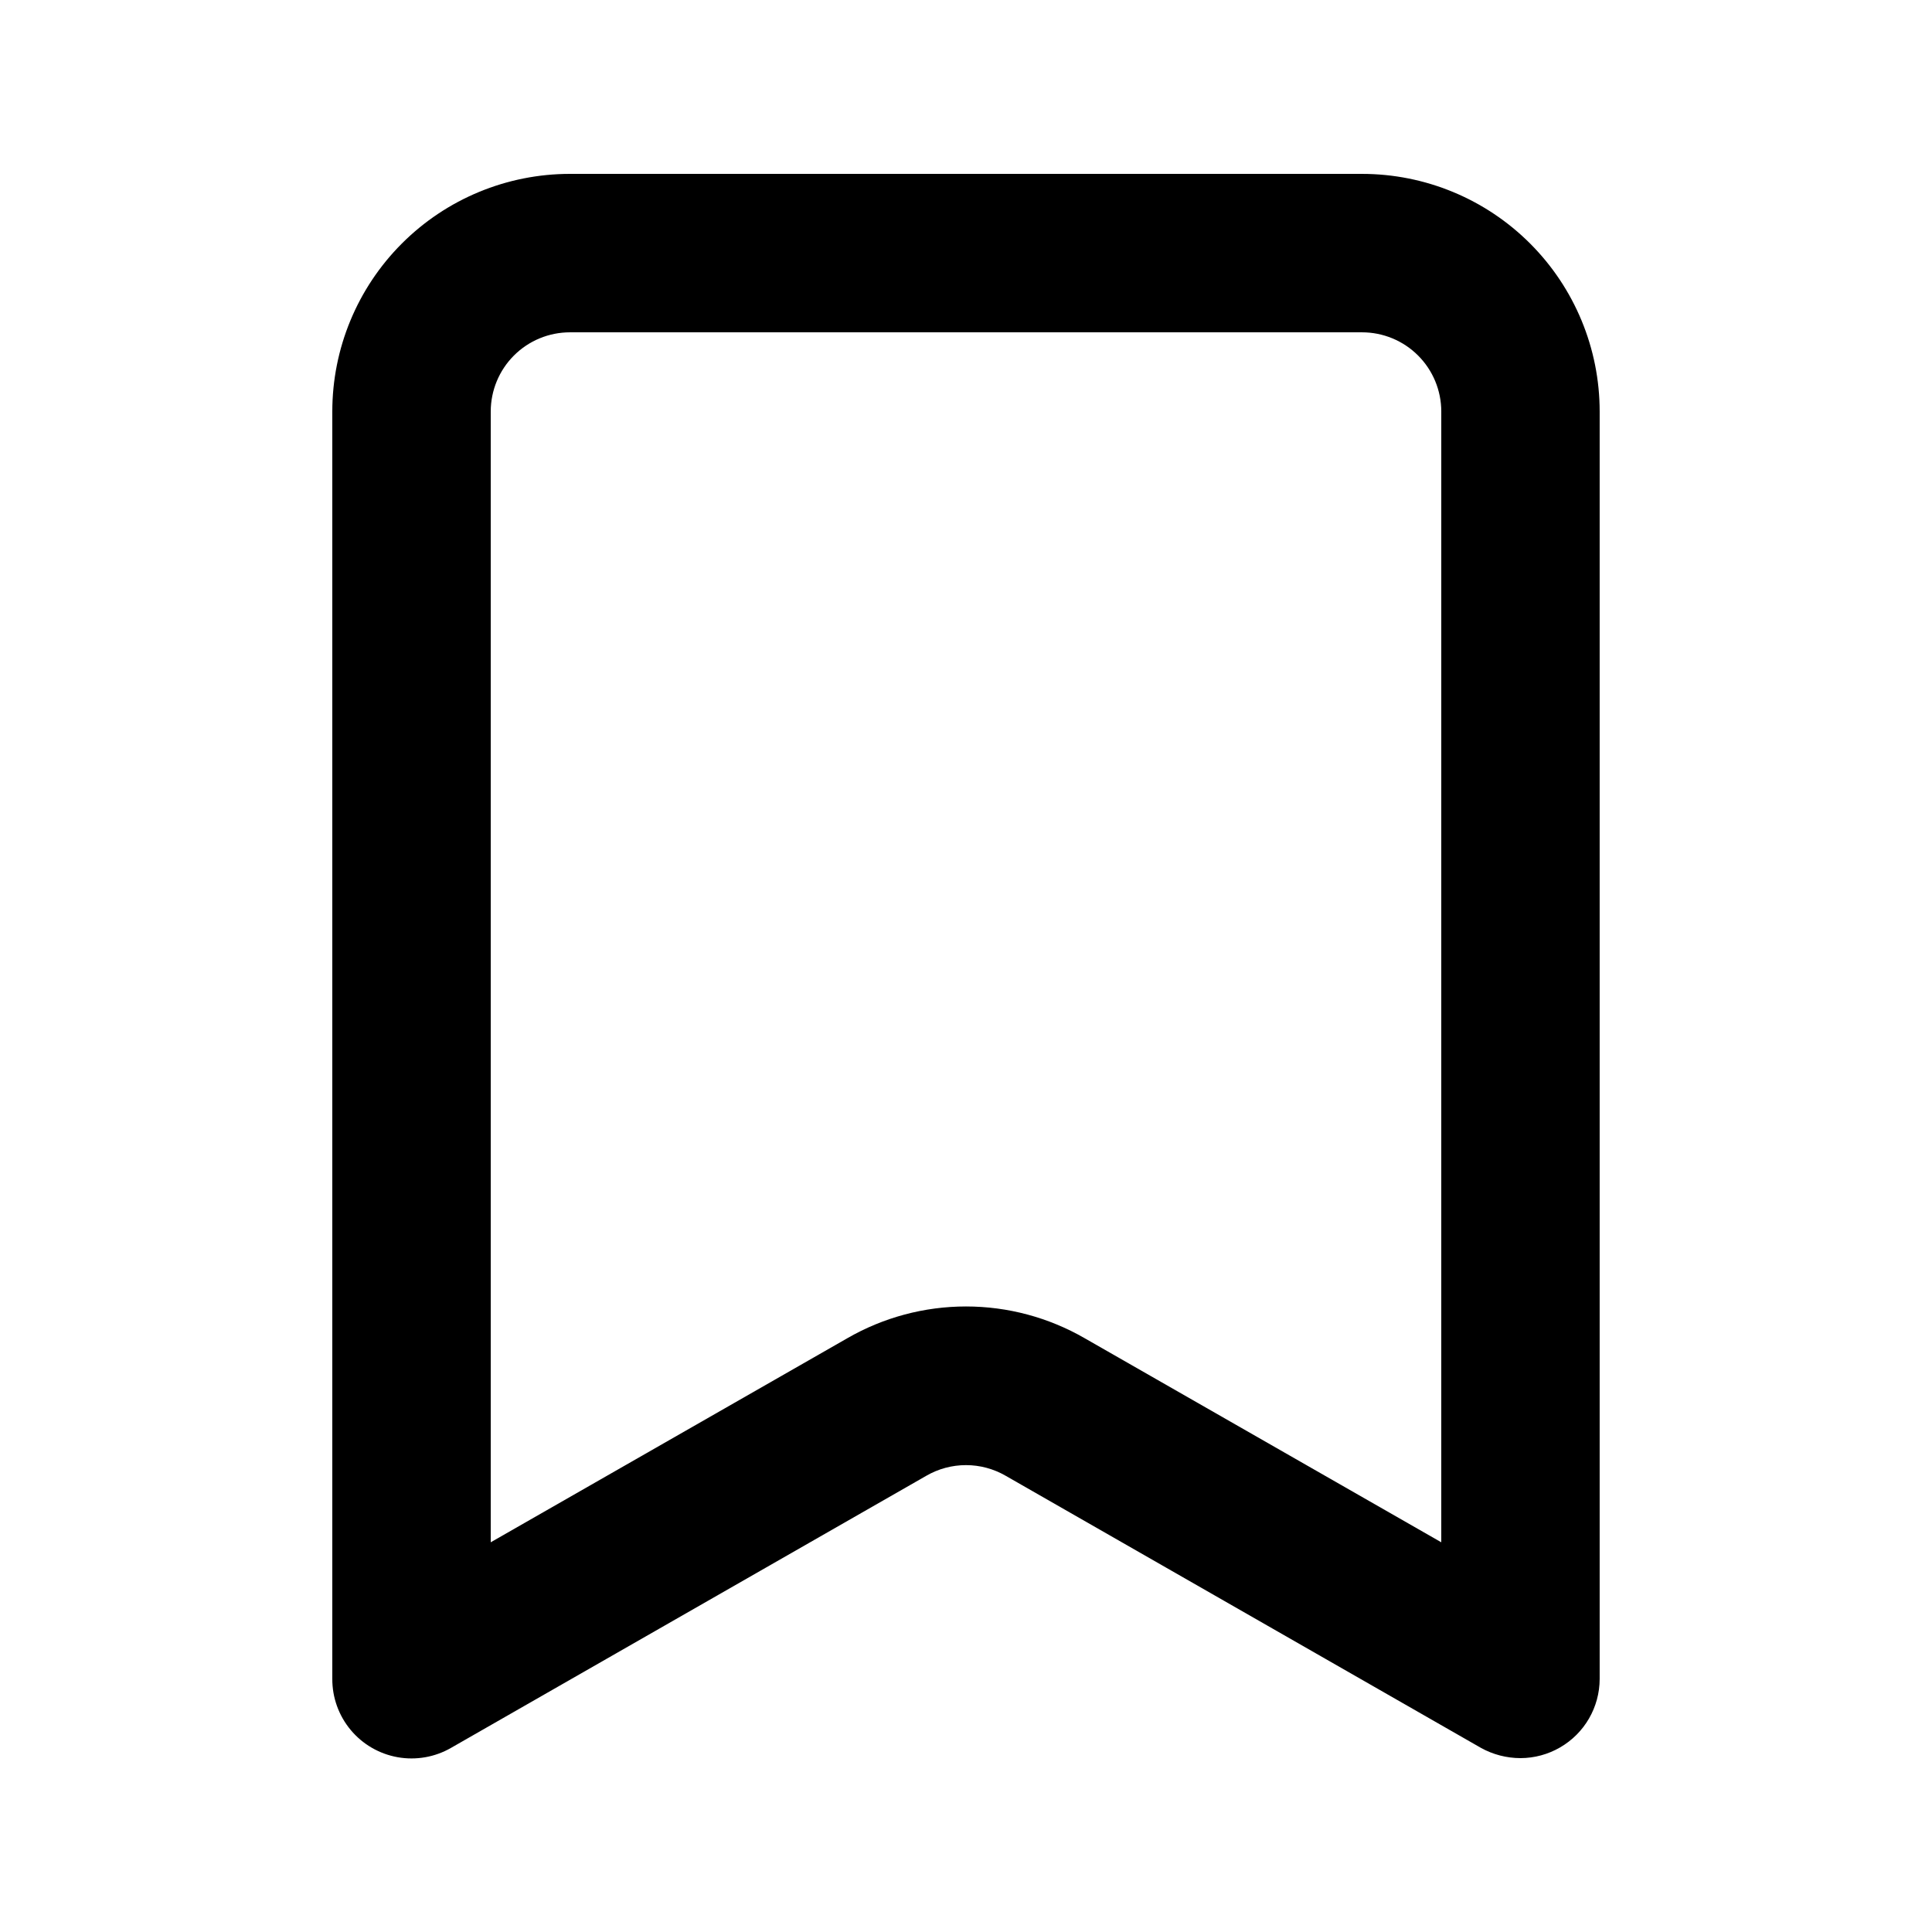 <?xml version="1.0" encoding="UTF-8"?>
<!-- Uploaded to: ICON Repo, www.svgrepo.com, Generator: ICON Repo Mixer Tools -->
<svg fill="#000000" width="800px" height="800px" version="1.1" viewBox="144 144 512 512" xmlns="http://www.w3.org/2000/svg">
 <path d="m504.96 190.08h-209.92c-16.703 0-32.723 6.633-44.531 18.445-11.812 11.809-18.445 27.828-18.445 44.531v335.87c-0.02 4.945 1.707 9.738 4.875 13.535 3.168 3.797 7.574 6.352 12.445 7.219 4.867 0.863 9.887-0.016 14.168-2.488l125.95-72.109c3.191-1.844 6.809-2.812 10.496-2.812 3.684 0 7.305 0.969 10.496 2.812l125.95 72.109h-0.004c3.211 1.785 6.824 2.723 10.496 2.727 3.688-0.004 7.309-0.984 10.496-2.832 6.488-3.746 10.488-10.668 10.496-18.16v-335.87c0-16.703-6.633-32.723-18.445-44.531-11.809-11.812-27.828-18.445-44.531-18.445zm20.992 362.64-94.461-54.055c-9.574-5.527-20.434-8.438-31.488-8.438s-21.914 2.91-31.488 8.438l-94.465 54.055v-299.66c0-5.566 2.211-10.906 6.148-14.844s9.277-6.148 14.844-6.148h209.92c5.57 0 10.91 2.211 14.844 6.148 3.938 3.938 6.148 9.277 6.148 14.844z"/>
</svg>